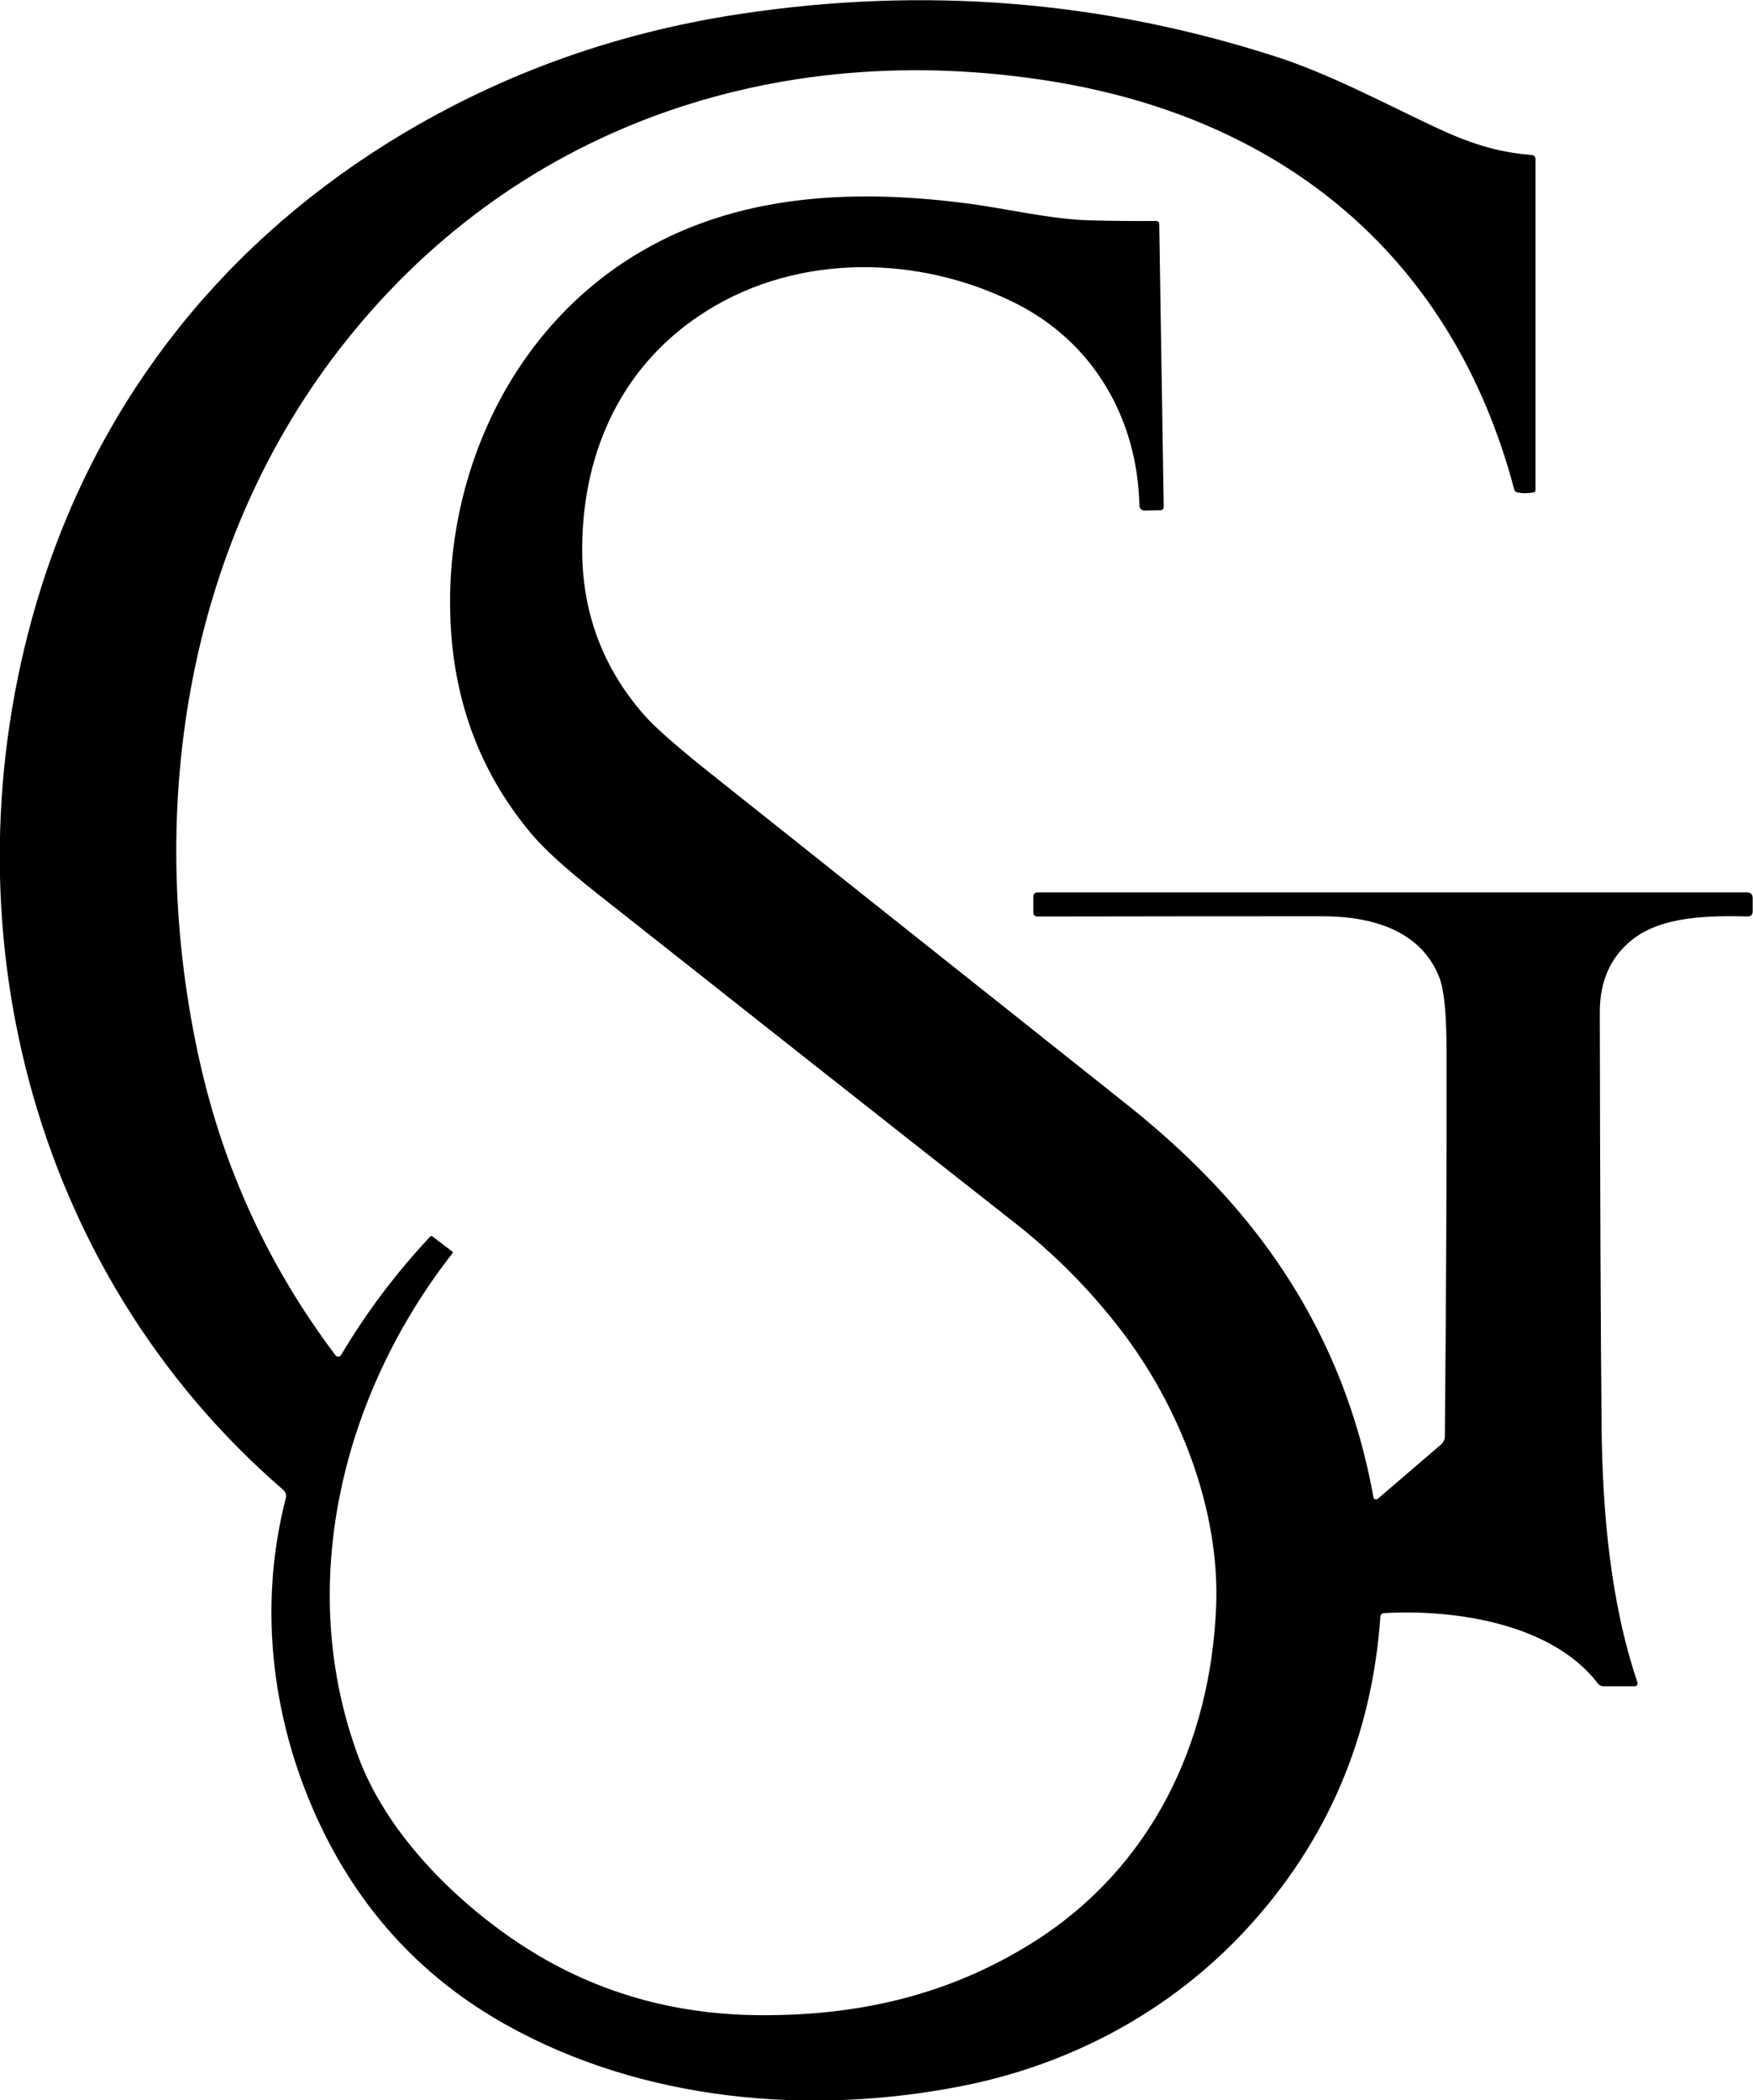 <?xml version="1.0" encoding="utf-8"?>
<svg xmlns="http://www.w3.org/2000/svg" viewBox="21.336 -36.295 459.405 550.218" width="459.405px" height="550.218px" preserveAspectRatio="none"><path d="M 1285.25 856.355 C 1284.71 856.385 1284.42 856.675 1284.38 857.225 C 1282.41 884.855 1272.18 908.665 1253.71 928.655 C 1236.69 947.075 1214.06 959.425 1188.96 964.415 C 1154.02 971.365 1115.68 967.995 1084.29 950.385 C 1065.84 940.035 1051.9 925.215 1042.49 905.945 C 1031.03 882.465 1027.49 855.445 1034.08 830.065 C 1034.26 829.375 1034.03 828.655 1033.49 828.185 C 975.478 778.075 955.678 697.955 977.018 625.525 C 990.078 581.205 1017.88 545.005 1057.05 520.465 C 1081.54 505.135 1108.46 495.235 1137.83 490.785 C 1179.88 484.405 1220.85 487.675 1260.73 500.605 C 1272.67 504.485 1284.17 510.625 1296.63 516.515 C 1304.54 520.255 1310.94 522.375 1319.02 523.015 C 1319.49 523.045 1319.85 523.435 1319.85 523.905 L 1319.85 599.605 C 1319.85 599.925 1319.69 600.115 1319.37 600.165 C 1317.95 600.395 1316.7 600.385 1315.63 600.115 C 1315.29 600.025 1315.08 599.815 1314.99 599.485 C 1301.06 546.755 1262.74 514.865 1209.32 506.185 C 1146.1 495.925 1085.49 516.635 1046.17 567.635 C 1010.71 613.625 1001.81 674.655 1014.5 730.755 C 1020.03 755.185 1030.35 777.415 1045.45 797.435 C 1045.77 797.865 1046.43 797.825 1046.7 797.365 C 1052.49 787.625 1059.29 778.595 1067.1 770.265 C 1067.23 770.135 1067.43 770.115 1067.58 770.225 L 1072.17 773.715 C 1072.3 773.815 1072.31 773.935 1072.21 774.065 C 1046.84 806.445 1036.16 850.155 1050.67 889.215 C 1056.75 905.595 1070.83 920.385 1085.63 930.645 C 1102.37 942.255 1121.28 948.125 1142.35 948.275 C 1165.05 948.445 1185.84 943.685 1205.09 931.535 C 1231.98 914.565 1245.55 886.165 1246.82 854.875 C 1247.73 832.625 1238.38 809.005 1225.04 791.635 C 1218.01 782.485 1209.93 774.325 1200.79 767.145 C 1171.64 744.245 1139.7 719.055 1104.95 691.585 C 1098.11 686.175 1093.24 681.755 1090.34 678.315 C 1079.31 665.245 1073.16 649.905 1071.89 632.275 C 1069.53 599.665 1083.45 566.205 1111.05 547.745 C 1134.57 532.015 1162.57 530.485 1190.29 534.135 C 1198.75 535.245 1209.13 537.735 1218.01 537.955 C 1223.44 538.085 1228.48 538.135 1233.13 538.085 C 1233.5 538.085 1233.8 538.385 1233.81 538.755 L 1234.83 603.375 C 1234.84 603.925 1234.56 604.215 1234.01 604.225 L 1230.51 604.275 C 1229.71 604.285 1229.3 603.895 1229.28 603.095 C 1228.78 583.155 1218.72 565.805 1200.94 556.895 C 1178.91 545.855 1151.52 545.415 1130.42 558.585 C 1111.29 570.515 1102.08 590.185 1101.85 612.455 C 1101.69 627.225 1106.41 640.085 1116.02 651.035 C 1118.49 653.845 1123.5 658.255 1131.07 664.285 C 1148.94 678.515 1180.68 703.745 1226.28 739.975 C 1236.43 748.045 1245.1 756.355 1252.3 764.905 C 1268.24 783.845 1278.4 805.495 1282.79 829.865 C 1282.87 830.325 1283.43 830.525 1283.79 830.215 L 1298.29 817.775 C 1298.81 817.325 1299.11 816.665 1299.12 815.975 C 1299.43 783.895 1299.56 754.405 1299.51 727.505 C 1299.49 719.355 1298.96 713.905 1297.91 711.165 C 1293.7 700.185 1282.3 697.045 1271.14 697.045 C 1250.76 697.045 1229.05 697.065 1206.02 697.105 C 1205.35 697.115 1205.02 696.785 1205.02 696.115 L 1205.02 692.495 C 1205.02 691.995 1205.43 691.595 1205.93 691.595 L 1368.21 691.595 C 1369.08 691.595 1369.52 692.035 1369.52 692.905 L 1369.52 695.905 C 1369.52 696.705 1369.12 697.095 1368.32 697.085 C 1359.86 696.915 1348.72 696.895 1341.8 702.535 C 1336.96 706.485 1334.55 711.955 1334.56 718.945 C 1334.63 760.635 1334.76 792.235 1334.97 813.755 C 1335.15 832.405 1336.85 853.595 1343.17 872.195 C 1343.32 872.635 1342.99 873.095 1342.52 873.095 L 1335.42 873.095 C 1334.91 873.095 1334.43 872.855 1334.12 872.455 C 1323.67 858.755 1301.44 855.425 1285.25 856.355 Z" style="fill: rgb(0, 0, 0); fill-opacity: 1;" id="object-0" transform="matrix(1.146, 0, 0, 1.146, -1088.811, -595.056)"/></svg>